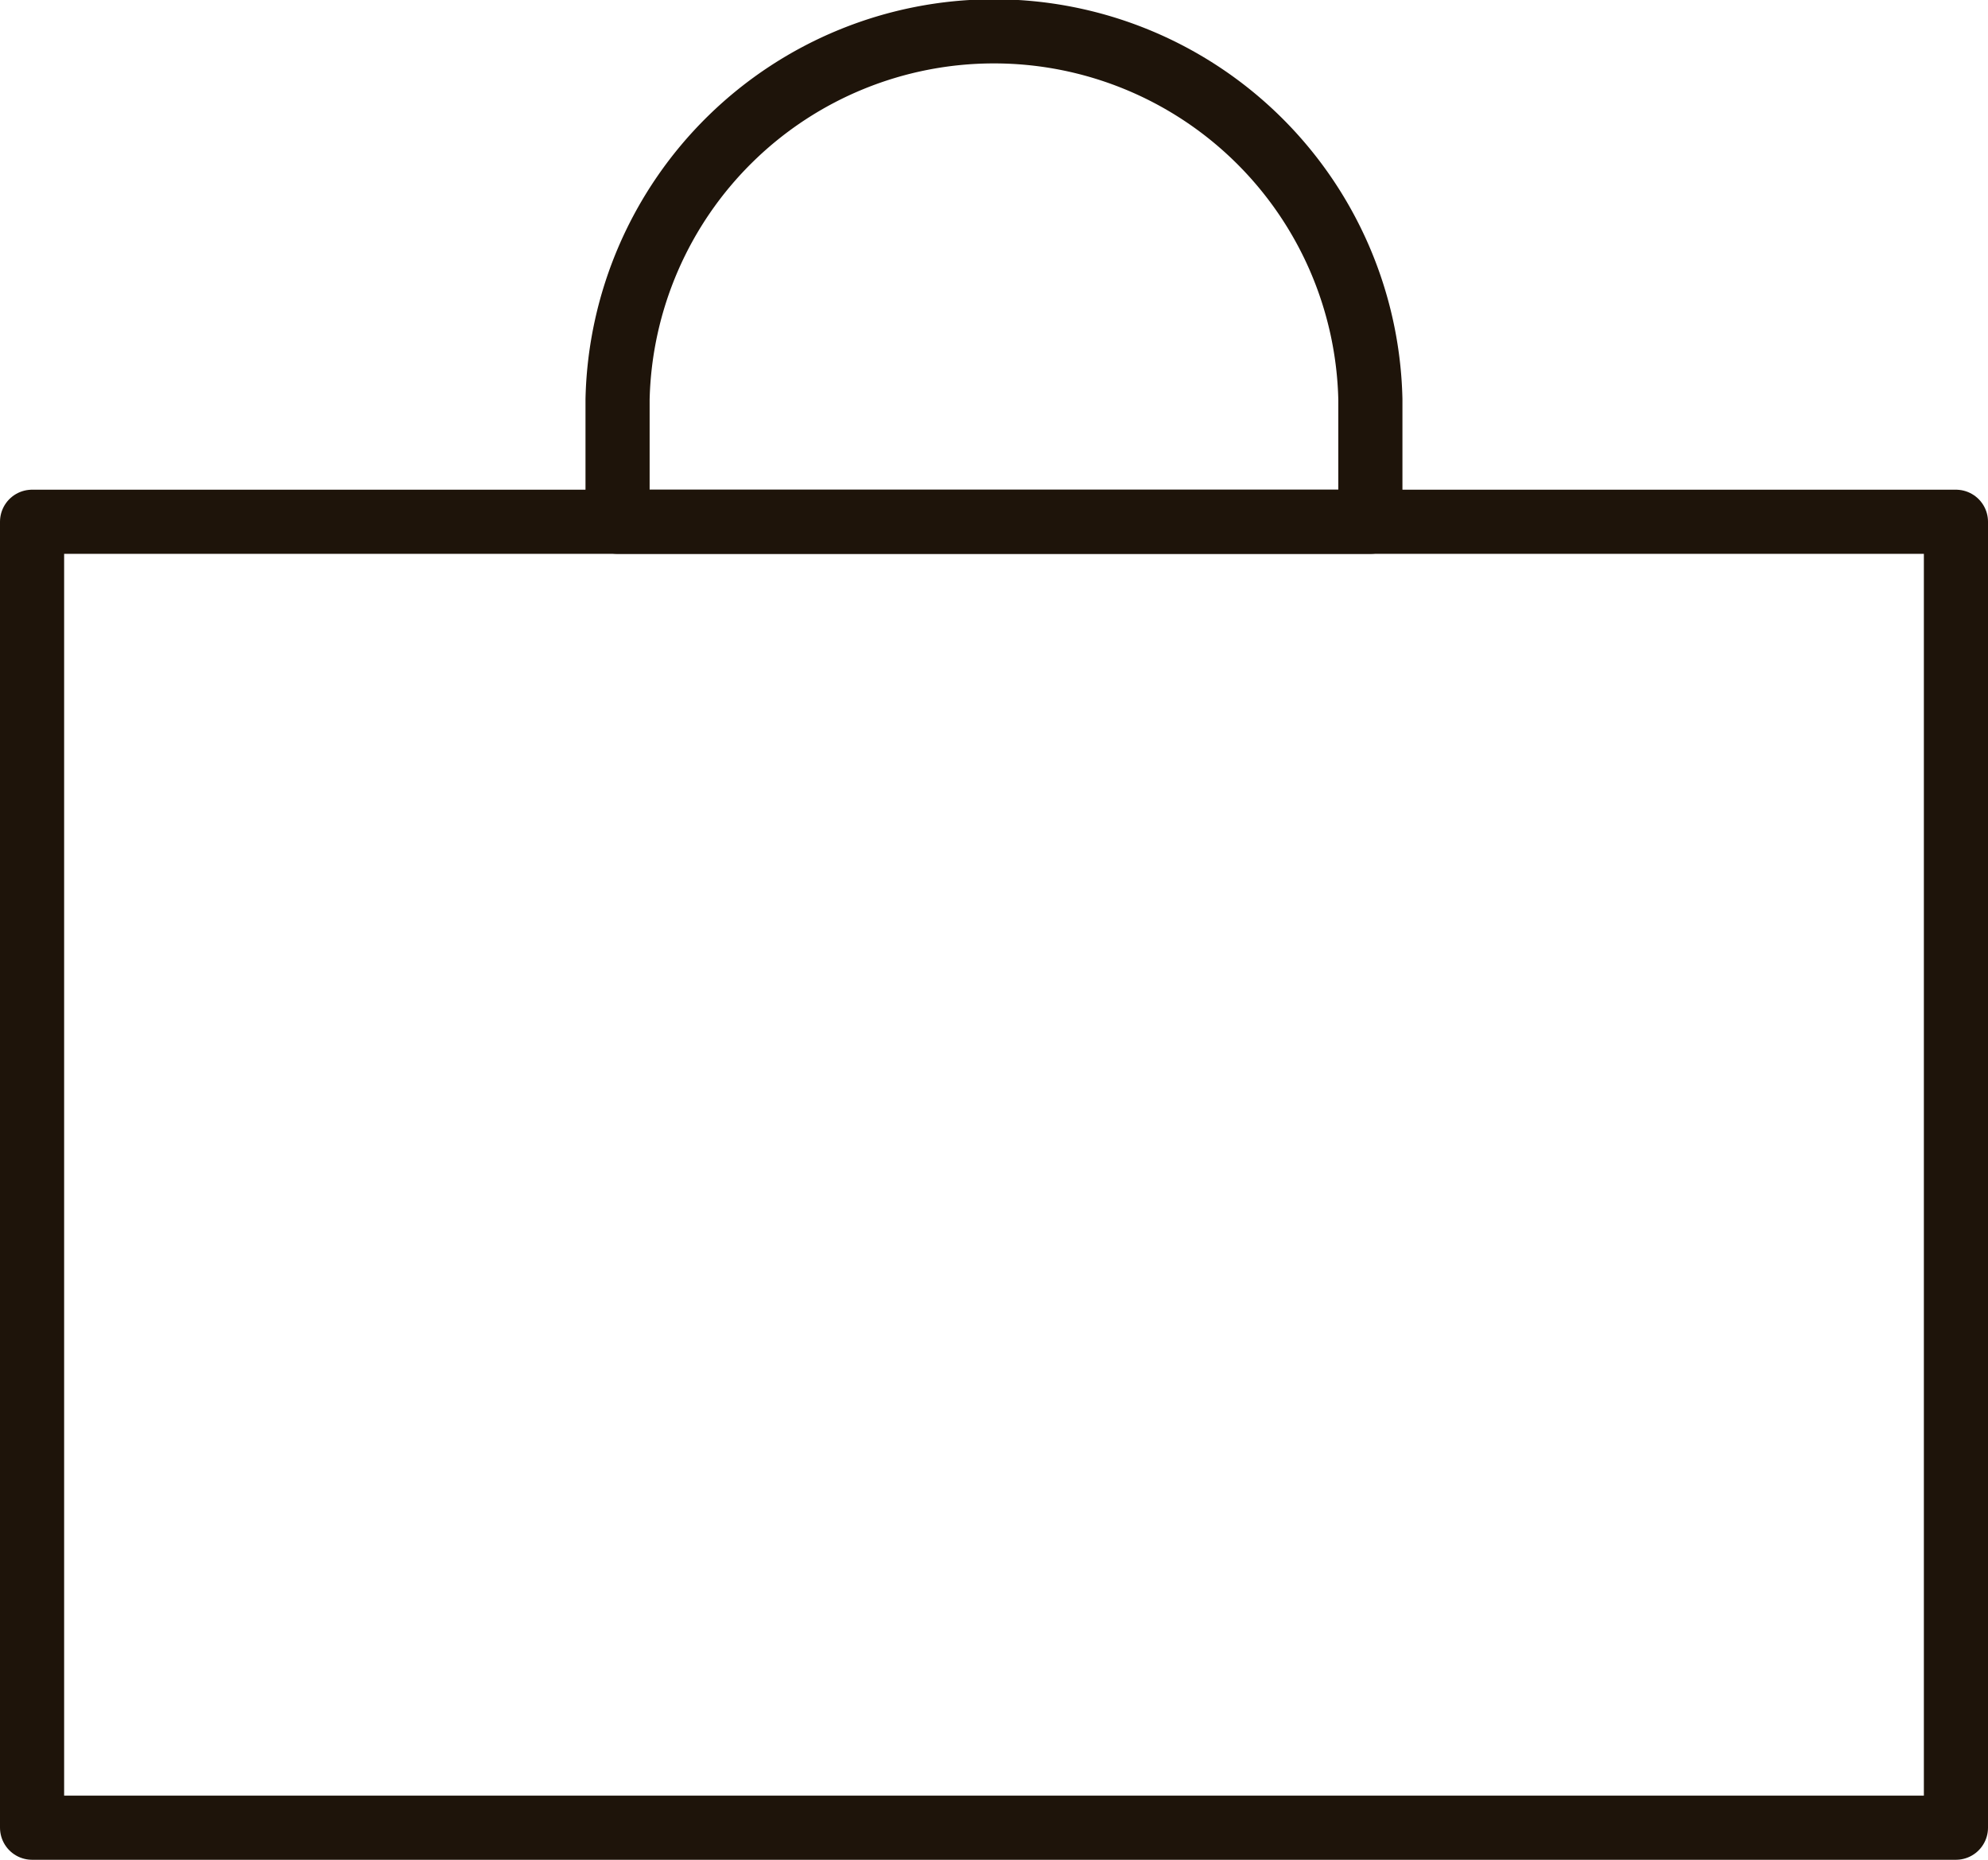<svg xmlns="http://www.w3.org/2000/svg" width="31" height="29" viewBox="0 0 31 29">
  <g id="Icon_full" transform="translate(-841 -290)">
    <rect id="Rectangle_2" data-name="Rectangle 2" width="30" height="20.364" transform="translate(841.5 298.136)" fill="none" stroke="#1e140a" stroke-linecap="round" stroke-linejoin="round" stroke-width="1"/>
    <path id="Path_3" data-name="Path 3" d="M860.239,296.227a5.871,5.871,0,0,0-11.739,0v1.909h11.739Z" transform="translate(2.13 0)" fill="none" stroke="#1e140a" stroke-linecap="round" stroke-linejoin="round" stroke-width="1"/>
  </g>
</svg>
